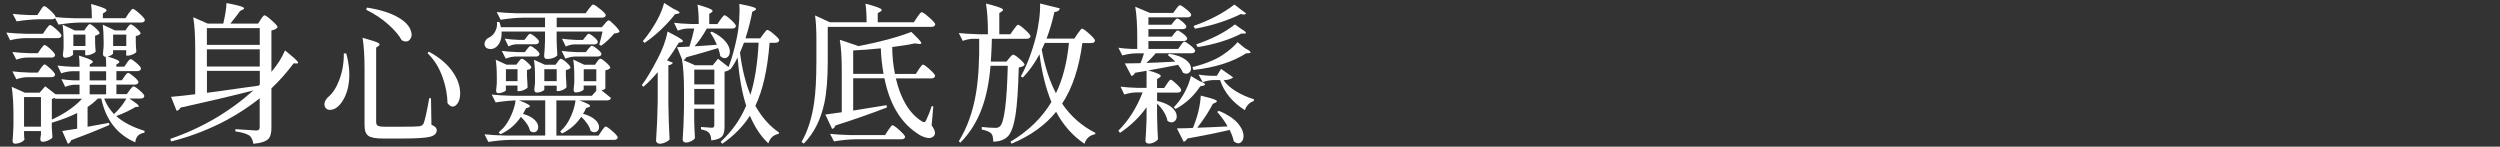 <?xml version="1.0" encoding="UTF-8"?>
<svg id="_圖層_1" data-name="圖層 1" xmlns="http://www.w3.org/2000/svg" viewBox="0 0 392 23">
  <rect x="0" y="0" width="392" height="23" fill="#333333" stroke="none"/>
  <defs>
    <style>
      .cls-1 {
        fill: #fff;
        stroke-width: 0px;
      }
    </style>
  </defs>
  <path class="cls-1" d="m1.59,6.32l-.59-1.21c.87.09,1.92.16,3.15.19h2.58l.47-.69c.05-.06.11-.15.19-.26.21-.28.36-.43.45-.43.16,0,.5.24,1.02.71s.78.8.78.97c-.05.25-.25.38-.59.38H3.91c-.76.02-1.53.13-2.32.33Zm9.05,16.23l-.88-2.01c.66-.09,1.44-.21,2.34-.36v-2.46c-1.17.58-2.5,1.09-3.98,1.52v.81c.02.19.03.41.05.66.02.38.03.66.05.83-.06.14-.26.29-.6.45-.34.16-.65.24-.94.24-.24,0-.36-.16-.36-.47.02-.09.03-.21.05-.36.02-.11.03-.21.05-.28v-.57h-2.65v.47c.02.14.02.3.02.47.02.16.03.27.05.33-.03.16-.2.32-.5.47-.33.16-.66.24-.99.24-.25,0-.38-.16-.38-.47.06-.63.11-1.45.14-2.46v-1.47c0-1.82-.09-3.32-.28-4.52l2.06.92h2.32l.88-1,1.61,1.25h3.77v-1.49h-.83c-.44.02-.92.13-1.42.33l-.59-1.21c.54.09,1.18.16,1.94.19h.9v-1.44h-1.07c-.58.02-1.18.13-1.8.33l-.59-1.21c.65.09,1.44.16,2.37.19h1.09c0-.71-.03-1.29-.09-1.75,1.09.33,1.77.59,2.04.78.19.14.18.28-.02.4l-.33.21v.35h2.58c0-.69-.03-1.26-.09-1.71,1.07.33,1.74.58,2.01.76.19.14.19.28,0,.4l-.33.21v.33h1.26l.4-.59s.07-.11.12-.19c.21-.27.35-.4.45-.4.16,0,.47.21.94.62.47.41.7.7.7.88-.06.25-.25.38-.57.38h-3.29v1.44h.85l.4-.57s.07-.11.12-.19c.21-.27.36-.4.45-.4.16,0,.47.2.94.6.47.4.7.69.7.86-.06.25-.26.38-.59.38h-2.87v1.49h1.63l.43-.59s.07-.09.12-.17c.22-.3.39-.45.5-.45.16,0,.48.21.97.63.49.42.73.71.73.89-.05.25-.24.38-.57.38h-5.73c.33.88.84,1.7,1.54,2.44.82-.74,1.52-1.63,2.08-2.65,1.56.98,2.12,1.48,1.66,1.52h-.33c-1,.58-2.01,1.07-3.06,1.44,1.1.98,2.59,1.75,4.45,2.32l-.02.28c-.46.09-.79.25-.99.45-.25.24-.4.59-.45,1.07-2.84-1.23-4.62-3.52-5.33-6.87h-.54c-.46.47-.99.92-1.61,1.33v3.1c.69-.13,1.82-.33,3.36-.62l.07.33c-2.13.92-4.13,1.71-5.99,2.39-.13.32-.29.5-.5.54ZM2.56,9.36l-.62-1.21c.76.09,1.66.16,2.7.19h1.3l.43-.64s.08-.11.14-.19c.22-.3.38-.45.47-.45.16,0,.47.22.95.66.47.44.71.75.71.92-.05.25-.23.38-.54.38h-3.88c-.54.02-1.09.13-1.66.33Zm0,3.06l-.62-1.23c.76.09,1.66.16,2.7.19h1.3l.43-.64s.08-.11.14-.19c.22-.3.38-.45.47-.45.14,0,.45.23.94.68.48.45.72.76.72.94-.05.25-.23.38-.54.38h-3.88c-.54.02-1.09.13-1.66.33Zm.05-9.07l-.62-1.18c.71.09,1.58.16,2.61.19h1.26l.45-.69s.07-.11.12-.19c.22-.35.39-.52.5-.52.16,0,.49.24,1.01.72.51.48.77.81.77.98-.05.24-.24.36-.57.36h-1.97c-1.12.02-2.31.13-3.55.33Zm1.16,16.51h2.65v-4.64h-2.65v4.64Zm4.36-1.11c1.99-.92,3.57-2,4.74-3.27h-4.22l-.05-.14c-.09.05-.25.1-.47.17v3.25Zm1.04-14.9l-.62-1.18c.87.09,1.92.16,3.15.19h2.7c0-.95-.04-1.69-.12-2.23,1.22.33,1.97.59,2.27.78.22.16.21.31-.02.45l-.4.26v.73h3.55l.47-.73s.09-.12.17-.21c.24-.35.4-.52.5-.52.16,0,.51.25,1.07.75.55.5.83.83.83,1.01-.05.25-.24.38-.59.38h-9.4c-1.12.02-2.31.13-3.55.33Zm1.07,5.21c-.25,0-.38-.16-.38-.47.03-.21.06-.48.09-.83,0-.16,0-.29.02-.4v-.85c0-1.09-.06-1.97-.17-2.65l1.94.92h1.47l.33-.5s.07-.08.12-.14c.17-.24.31-.36.4-.36.16,0,.46.2.9.6.44.4.66.69.66.86-.19.19-.43.31-.71.35v.88c.02.19.02.43.02.71.03.39.05.69.07.9-.06.13-.25.26-.56.39-.31.13-.59.2-.84.2h-.24v-.81h-1.9v.66c0,.09-.12.2-.35.31-.27.14-.57.21-.9.21Zm1.26-1.85h1.9v-1.78h-1.9v1.78Zm2.56,5.4h2.58v-1.44h-2.58v1.44Zm0,2.18h2.58v-1.49h-2.58v1.49Zm2.42-5.9c-.22,0-.33-.16-.33-.47.02-.16.03-.37.05-.64.02-.21.03-.38.05-.52v-.83c0-.99-.05-1.85-.14-2.56l1.92.9h1.63l.33-.47s.07-.09.12-.17c.16-.21.28-.31.38-.31.16,0,.46.2.9.59.44.4.66.68.66.85-.14.21-.4.33-.76.38v.88c.02.19.02.43.02.71.03.39.06.69.07.9-.06.13-.24.26-.53.39-.29.13-.56.2-.82.2h-.24v-.85h-2.06v.5c0,.08-.11.18-.33.31-.28.14-.59.21-.92.21Zm1.26-1.68h2.06v-1.78h-2.06v1.78Z"/>
  <path class="cls-1" d="m39.73,22.53c-.11-.6-.31-1.02-.59-1.26-.52-.32-1.26-.54-2.23-.66v-.36c1.07.06,2.15.13,3.22.21.24,0,.39-.04.47-.13s.12-.23.12-.44v-4.48c-4,3.17-8.62,5.43-13.88,6.77l-.14-.4c4.91-1.69,9.25-4.22,13.03-7.6-3.33.85-7.15,1.75-11.44,2.7-.13.27-.32.43-.59.5l-.88-2.2c.87-.06,2.13-.2,3.79-.4v-7.22c0-1.99-.1-3.61-.31-4.86l2.27,1h2.44c.33-1.42.5-2.5.5-3.22,1.37.25,2.23.47,2.58.64.25.13.25.25,0,.38l-.43.21c-.25.36-.72.97-1.4,1.82-.06.08-.11.13-.14.17h4.36l.4-.64s.08-.12.14-.21c.21-.3.36-.45.45-.45.16,0,.54.27,1.15.81.61.54.91.89.91,1.07-.17.24-.5.4-.97.5v6.49c.93-1.09,1.64-2.21,2.13-3.36,1.06.84,1.71,1.41,1.94,1.71.19.24.15.35-.12.33l-.47-.02c-1.01,1.37-2.17,2.68-3.48,3.93v6.23c0,.79-.16,1.35-.47,1.68-.39.41-1.18.67-2.37.78Zm-7.29-15.49h8.29v-2.63h-8.29v2.63Zm0,3.39h8.29v-2.7h-8.29v2.7Zm0,4.12c1.12-.14,2.95-.39,5.5-.76,1.15-.16,2.02-.28,2.61-.36l.19-.19v-2.13h-8.29v3.43Z"/>
  <path class="cls-1" d="m52.03,17.2c-.43.09-.76,0-.98-.28-.33-.5-.21-1.07.38-1.68.69-.55,1.28-1.44,1.75-2.65.51-1.33.75-2.73.73-4.22h.38c.52,1.9.62,3.62.31,5.19-.25,1.2-.71,2.17-1.37,2.91-.36.4-.76.64-1.2.73Zm8.02,4.52c-1.14,0-1.9-.14-2.3-.43s-.59-.84-.59-1.68v-8.83c0-1.99-.1-3.61-.31-4.86,1.33.36,2.16.64,2.49.83.24.14.24.29.02.45l-.38.26v11.65c0,.28.08.48.24.59.19.11.55.17,1.09.17h2.82c1.33,0,2.2-.02,2.63-.07.3-.05.51-.18.64-.4.22-.49.52-1.82.9-4h.28l.07,4.17c.55.21.83.49.83.85,0,.5-.35.84-1.04,1.02-.74.19-2.21.28-4.41.28h-2.98Zm4.22-15.51c-.33.36-.76.39-1.28.09-.41-.74-1.07-1.52-1.97-2.35-1.06-.96-2.26-1.77-3.6-2.42l.05-.17.07-.17c2.05.32,3.69.83,4.9,1.54,1.01.58,1.66,1.24,1.94,1.97.25.63.21,1.13-.12,1.49Zm7.25,10.27c-.44.39-.89.29-1.35-.3-.03-1.31-.27-2.61-.71-3.88-.55-1.63-1.36-2.94-2.42-3.96l.19-.24c1.69.9,2.96,1.98,3.81,3.25.71,1.04,1.08,2.09,1.11,3.15.02.93-.2,1.59-.64,1.98Z"/>
  <path class="cls-1" d="m76.56,22.24l-.59-1.18c.87.09,1.92.16,3.15.19h6.37v-5.52h-4.22c-1.12.02-2.31.13-3.55.33l-.62-1.23c.87.09,1.92.16,3.15.19h12.55l.69-.78v-.83h-1.97v.59c0,.09-.13.2-.4.31-.28.13-.57.19-.85.19-.22,0-.33-.16-.33-.47.03-.21.06-.48.09-.83.02-.16.02-.28.02-.38v-.85c0-1.07-.06-1.95-.17-2.63l1.73.81h1.68l.33-.47s.05-.07.09-.12c.17-.24.32-.35.43-.35.16,0,.46.2.9.59.44.39.66.68.66.85-.14.17-.4.3-.78.38v2.82c-.03.11-.23.22-.59.33.11.09.3.25.57.45.41.33.71.58.9.73-.06.25-.27.38-.62.38h-7.94v5.52h6.61l.47-.71s.09-.13.17-.24c.22-.32.38-.47.47-.47.16,0,.51.24,1.07.73s.83.82.83,1c-.05.24-.24.36-.57.36h-16.2c-1.12.02-2.31.13-3.55.33Zm9.21-13c-.3,0-.45-.16-.45-.47.06-.62.11-1.41.14-2.39v-1.44h-6.82c.05.63-.04,1.19-.26,1.68-.21.43-.48.73-.83.92-.3.14-.6.18-.9.12-.33-.06-.54-.23-.64-.5-.08-.28-.04-.54.12-.78.13-.22.32-.39.59-.52.39-.19.7-.5.92-.92.25-.47.35-.97.28-1.49l.38-.02c.13.38.21.66.24.83h6.92v-1.49h-3.41c-1.12.02-2.31.13-3.55.33l-.62-1.21c.87.09,1.92.16,3.15.19h10.8l.5-.69s.09-.12.17-.21c.24-.32.4-.47.5-.47.16,0,.53.24,1.11.71.58.47.88.8.88.97-.05.25-.25.38-.62.38h-7.08v1.49h7.08l.45-.52s.08-.09.14-.17c.22-.25.38-.38.47-.38.14,0,.46.26.96.77.5.51.75.86.75,1.03-.14.14-.42.23-.83.26-.65.77-1.33,1.41-2.04,1.92l-.31-.17c.19-.65.36-1.33.52-2.06h-7.2v1.28c0,.21,0,.47.02.78.03.73.06,1.28.09,1.66-.09.14-.27.27-.52.38-.33.14-.7.21-1.11.21Zm-7.65,5.38c-.22,0-.33-.16-.33-.47.03-.21.06-.48.09-.83,0-.16,0-.29.02-.4v-.88c0-1.07-.06-1.97-.17-2.68l1.68.78h1.56l.33-.45s.05-.07.1-.12c.17-.24.32-.36.43-.36.16,0,.45.19.86.57.42.38.63.66.63.83-.13.19-.36.31-.69.36v.95c.02.22.03.49.05.81.02.43.03.75.05.97-.06.13-.25.26-.54.39s-.57.2-.81.2h-.24v-.88h-1.82v.76c0,.06-.13.15-.38.26-.3.13-.58.19-.83.19Zm.35,6.44l-.28-.31c.16-.13.39-.35.71-.66.5-.55.96-1.29,1.35-2.23.36-.87.57-1.64.62-2.32,1.12.41,1.82.72,2.08.92.2.16.18.29-.07.38l-.4.14c-.03.06-.09.17-.17.31-.13.27-.23.46-.31.57.82.22,1.44.54,1.87.97.35.35.52.72.52,1.11,0,.35-.13.59-.4.73-.27.14-.56.09-.88-.14-.16-.73-.64-1.46-1.44-2.2-.82,1.22-1.89,2.12-3.2,2.72Zm.83-11.87l-.62-1.21c.68.09,1.5.16,2.46.19h1.16l.35-.47s.05-.07.1-.12c.17-.24.32-.35.43-.35.16,0,.43.17.83.5s.59.58.59.76c-.05.25-.24.38-.57.38h-3.32c-.44.02-.92.13-1.42.33Zm.43-1.92l-.59-1.21c.6.09,1.31.16,2.13.19h.97l.36-.47s.05-.07.09-.12c.17-.24.32-.36.43-.36.16,0,.43.17.82.5.39.33.58.58.58.76-.06.25-.26.38-.59.38h-2.96c-.4.02-.81.13-1.23.33Zm-.4,5.45h1.82v-1.87h-1.82v1.87Zm4.81,1.78c-.24,0-.36-.16-.36-.47.03-.19.06-.46.09-.8,0-.16,0-.28.02-.38v-.85c0-1.07-.06-1.95-.17-2.63l1.71.78h1.68l.33-.45s.07-.09.12-.17c.16-.21.28-.31.38-.31.16,0,.45.19.88.57.43.38.64.66.64.83-.13.19-.37.31-.73.36v.95c.02.21.03.46.05.76.02.43.03.75.05.97-.06.14-.24.28-.53.42-.29.13-.55.2-.77.2h-.24v-.85h-1.94v.62c0,.08-.13.17-.38.28-.28.13-.56.19-.83.19Zm1.21-1.78h1.94v-1.87h-1.94v1.87Zm2.77,8.2l-.28-.31s.09-.09.17-.17c.16-.16.28-.28.36-.36.5-.55.94-1.29,1.3-2.2.35-.87.54-1.65.59-2.34,1.14.39,1.85.69,2.13.88.21.16.18.28-.07.38l-.43.14c-.09.27-.25.57-.47.9.87.24,1.52.57,1.97,1,.36.35.54.71.54,1.09,0,.35-.14.59-.41.73-.28.14-.58.09-.91-.14-.19-.73-.68-1.46-1.47-2.2-.77,1.14-1.78,2.01-3.01,2.61Zm.54-11.72l-.59-1.21c.71.09,1.56.16,2.56.19h1.23l.38-.5s.09-.11.17-.19c.16-.21.28-.31.38-.31.16,0,.45.17.88.52.43.35.64.61.64.78-.06.25-.25.38-.57.38h-3.55c-.49.02-1,.13-1.52.33Zm.05-1.92l-.59-1.21c.62.09,1.36.16,2.23.19h1.07l.36-.47s.07-.08.12-.14c.17-.24.31-.35.4-.35.16,0,.44.17.84.51.4.34.6.6.6.77-.05.25-.24.38-.57.38h-3.13c-.44.02-.88.13-1.33.33Zm2.82,5.45h1.97v-1.87h-1.97v1.87Z"/>
  <path class="cls-1" d="m103.44,22.53c-.16,0-.29-.05-.4-.14-.11-.09-.17-.21-.17-.33.14-2.04.23-4.09.26-6.16v-4.59c-.71.85-1.46,1.62-2.25,2.3l-.24-.26c.76-1.03,1.56-2.37,2.42-4.03.82-1.53,1.36-2.99,1.61-4.38,1.22.62,1.97,1.05,2.27,1.3.22.21.2.33-.07.38l-.43.07c-.57.96-1.18,1.89-1.85,2.77l.92.38c-.11.21-.35.34-.71.4v6.06c.03,1.96.09,3.81.19,5.57-.13.16-.33.3-.62.43-.33.16-.65.24-.95.24Zm-2.37-15.82l-.28-.26c.41-.47.83-1.03,1.26-1.66,1.04-1.55,1.74-2.99,2.08-4.33l1.4.88c.55.24.88.43,1,.57.08.11,0,.19-.24.24l-.43.07c-1.41,1.78-3,3.28-4.78,4.5Zm5.94,2.75l-.85-2.06c.25,0,.75-.02,1.49-.07.19-.02.34-.02.45-.02.32-.98.57-1.93.76-2.84h-.97c-.52.02-1.06.13-1.61.33l-.59-1.23c.71.09,1.58.16,2.61.19h1.26c0-1.28-.06-2.29-.19-3.03,1.18.33,1.92.59,2.2.78.22.14.22.28,0,.43l-.36.24v1.59h1.28l.47-.69c.05-.06.11-.15.19-.26.21-.28.36-.43.45-.43.16,0,.5.24,1.02.72.52.48.78.81.78.98-.05.25-.24.38-.59.38h-3.98c-.58,1.06-1.22,1.99-1.92,2.79.22-.02.58-.04,1.07-.07,1.06-.06,1.86-.12,2.42-.17-.25-.63-.6-1.27-1.04-1.92l.26-.14c.99.47,1.74,1.03,2.23,1.66.41.52.61,1.03.59,1.52-.02.44-.18.74-.5.9-.32.16-.65.08-1-.24-.03-.28-.14-.7-.33-1.26-1.29.4-2.96.88-5,1.44-.14.28-.34.44-.59.47Zm6.23,13.08l-.24-.31c1.77-1.63,3.1-3.51,4-5.66-.65-2.02-1.1-4.54-1.35-7.56-.36.74-.73,1.36-1.11,1.85l-.05-.02c-.17.17-.47.31-.88.4v8.57c0,.73-.12,1.23-.35,1.52-.28.36-.86.59-1.73.69-.03-.55-.14-.94-.33-1.16-.22-.27-.65-.46-1.28-.57v-.38c.57.03,1.13.07,1.68.12.27,0,.4-.13.4-.4v-2.58h-3.15v1.56c0,.25,0,.58.02.97.03.88.06,1.56.1,2.04-.06.17-.24.33-.52.47-.3.17-.61.26-.92.26-.14,0-.26-.05-.35-.14s-.14-.21-.14-.33c.11-1.5.18-3.16.21-4.97v-2.72c0-1.99-.1-3.61-.31-4.86l2.04.9h2.79l.81-1.02,1.66,1.3c.52-1.34.96-2.93,1.33-4.76.16-.77.27-1.66.34-2.65.07-1,.07-1.82.01-2.49,1.31.25,2.13.46,2.46.62.24.13.23.26-.02.4l-.4.21c-.24,1.29-.59,2.68-1.07,4.17h2.32l.47-.66s.09-.12.17-.21c.22-.3.38-.45.47-.45.16,0,.51.23,1.05.69.54.46.82.77.82.95-.06.25-.27.38-.62.38h-.9c-.32,4.17-1.06,7.46-2.23,9.88,1.01,1.8,2.25,3.2,3.72,4.19l-.07.21c-.84.17-1.37.67-1.61,1.49-1.17-1.09-2.13-2.53-2.89-4.33-1.09,1.69-2.54,3.16-4.36,4.41Zm-4.38-9.31h3.15v-2.32h-3.15v2.32Zm0,3.15h3.15v-2.44h-3.15v2.44Zm8.81-1.52c.69-2.23,1.12-4.95,1.28-8.17h-2.3c-.16.44-.36.96-.62,1.56.32,2.53.86,4.73,1.63,6.61Z"/>
  <path class="cls-1" d="m126.01,22.5l-.33-.24c.96-1.67,1.62-3.72,1.97-6.13.24-1.63.36-3.81.36-6.56v-3.53c0-1.42-.07-2.63-.21-3.62l2.32,1.07h5.76c0-1.18-.06-2.16-.17-2.91,1.28.33,2.07.59,2.37.78.24.16.23.31-.02.45l-.43.26v1.42h5.66l.52-.78s.08-.12.14-.21c.27-.39.46-.59.57-.59.16,0,.55.28,1.18.83.63.55.95.92.95,1.09-.06.25-.26.38-.59.38h-16.27v5.38c0,2.75-.18,4.95-.54,6.61-.57,2.61-1.64,4.71-3.22,6.32Zm19.23-.92c-.51-.11-1.03-.36-1.56-.76-2.54-1.74-4.21-4.59-5-8.55h-4.9v5.07c.43-.06,1.09-.17,1.99-.33,1.42-.22,2.5-.39,3.24-.52l.07.36c-2.78,1.06-5.47,2-8.08,2.82-.13.32-.3.5-.52.54l-1.07-2.25c.68-.08,1.54-.2,2.58-.36v-6.51c0-1.99-.1-3.61-.31-4.86l2.94,1c3.36-.65,6.12-1.39,8.27-2.23.87.82,1.37,1.36,1.52,1.61.13.22.02.32-.31.28l-.62-.09c-.96.21-2.16.4-3.58.57,0,1.41.14,2.81.43,4.22h3.27l.47-.73c.05-.06.11-.15.19-.26.21-.32.36-.47.45-.47.16,0,.52.25,1.08.76s.84.84.84,1.02c-.06.25-.25.38-.57.38h-5.59c.76,3.25,2.12,5.5,4.07,6.73.17.11.31.15.41.13s.19-.12.27-.3c.35-.73.64-1.47.88-2.23l.24.07-.26,2.96c.52.71.65,1.25.4,1.61-.27.35-.69.46-1.26.33Zm-14.47.59l-.62-1.18c.87.09,1.92.16,3.15.19h5.47l.5-.76s.09-.13.17-.24c.24-.36.4-.54.5-.54.16,0,.53.26,1.11.79.58.53.88.88.88,1.05-.06.24-.26.36-.59.36h-7.2c-1.07.02-2.2.13-3.36.33Zm3.01-10.59h4.76c-.24-1.31-.38-2.64-.43-4-1.55.16-2.99.27-4.33.33v3.67Z"/>
  <path class="cls-1" d="m150.58,22.38l-.24-.24c1.31-2.1,2.21-4.61,2.7-7.53.38-2.26.54-5.1.5-8.53h-.97c-.52.02-1.06.13-1.61.33l-.62-1.23c.85.09,1.88.16,3.08.19h1.49c0-1.97-.1-3.58-.31-4.81,1.34.33,2.17.59,2.49.78.25.14.25.29,0,.45l-.4.26v3.32h1.73l.52-.73c.05-.06.11-.15.19-.26.24-.33.4-.5.5-.5.16,0,.52.26,1.1.78.58.52.86.87.86,1.04-.06.25-.27.38-.62.38h-5.45c0,.21,0,.51-.02.9-.05,1.2-.09,2.09-.14,2.68h2.46l.43-.54s.08-.09.14-.17c.22-.25.38-.38.47-.38.16,0,.5.22,1.02.67.52.45.78.76.78.94-.17.21-.48.34-.92.4-.08,3.35-.25,5.87-.52,7.56-.27,1.61-.66,2.68-1.16,3.22-.57.57-1.34.85-2.32.85,0-.63-.1-1.06-.31-1.28-.25-.27-.75-.47-1.49-.62v-.4c.88.09,1.6.14,2.16.14.32,0,.55-.09.71-.26.66-.62,1.07-3.77,1.21-9.47h-2.7c-.22,2.57-.66,4.77-1.33,6.58-.77,2.15-1.91,3.97-3.41,5.47Zm19.47.17c-1.86-1.26-3.35-2.94-4.45-5.02-1.71,2.1-4.03,3.77-6.99,5l-.17-.31c2.79-1.66,4.93-3.73,6.42-6.23-.87-2.1-1.49-4.59-1.87-7.48-.77,1.44-1.64,2.65-2.61,3.65l-.31-.19c.96-1.75,1.75-3.83,2.37-6.23.21-.81.37-1.7.5-2.68.13-1.04.17-1.88.14-2.51l3.1.76c-.08.36-.36.55-.85.57-.33,1.5-.74,2.89-1.23,4.17h4.36l.52-.78c.05-.06.12-.16.21-.28.22-.33.38-.5.47-.5.16,0,.54.27,1.14.81.6.54.9.89.9,1.07-.05.25-.24.38-.59.38h-1.4c-.51,3.9-1.56,7.07-3.17,9.5,1.36,1.99,3.1,3.52,5.23,4.59l-.07.21c-.87.17-1.42.68-1.66,1.52Zm-4.48-7.93c1.06-2.18,1.74-4.81,2.04-7.89h-3.79c-.05.11-.12.28-.23.52-.1.24-.19.42-.25.54.5,2.68,1.25,4.96,2.23,6.82Z"/>
  <path class="cls-1" d="m180.11,22.5c-.33,0-.5-.16-.5-.47.06-.8.12-1.91.17-3.32v-1.9c-1.07,1.53-2.46,2.87-4.17,4.03l-.24-.36c1.59-1.58,2.86-3.58,3.79-5.99h-1.07c-.58.02-1.18.13-1.8.33l-.59-1.23c.76.09,1.67.16,2.75.19h1.33v-2.68l-1.8.31c-.13.28-.32.45-.57.5l-1.04-1.97c.33,0,.96,0,1.87-.02.25-.02.45-.02.59-.02.19-.41.37-.92.54-1.54h-1.21c-.71.02-1.44.13-2.18.33l-.62-1.21c.55.09,1.23.16,2.04.19h.92v-1.75c0-1.99-.1-3.61-.31-4.86l2.3.97h3.65l.43-.59s.07-.09.12-.17c.22-.3.39-.45.5-.45.16,0,.49.21,1.01.63.51.42.77.71.77.89-.05.25-.25.38-.59.38h-6.13v1.16h3.6l.36-.47s.09-.11.17-.19c.16-.21.28-.31.38-.31.16,0,.44.17.84.51.4.34.6.6.6.77-.05.25-.24.38-.57.38h-5.38v1.18h3.67l.35-.47s.09-.11.17-.19c.16-.21.28-.31.38-.31.16,0,.45.17.88.51.43.34.64.6.64.77-.06.25-.26.38-.59.38h-5.5v1.23h4.67l.4-.57s.06-.08.09-.14c.21-.28.36-.43.47-.43.16,0,.48.2.97.59.49.39.73.68.73.85-.05.25-.23.38-.54.38h-5.64c-.49.58-.98,1.09-1.47,1.52.38-.02.99-.04,1.82-.07,1.2-.06,2.11-.11,2.72-.14-.36-.38-.76-.72-1.18-1.02l.21-.21c1.07.16,1.91.45,2.51.88.5.35.81.74.9,1.18.08.4-.02.7-.28.91s-.59.21-.97-.01c-.17-.41-.43-.82-.76-1.23-.05.02-.13.03-.24.05-1.72.35-3.2.62-4.43.83.99.28,1.61.51,1.85.69.17.14.14.28-.09.43l-.38.24v1.4h1.11l.43-.64s.08-.12.14-.21c.21-.3.36-.45.45-.45.14,0,.45.23.94.69.48.46.72.77.72.95-.05.25-.24.38-.57.38h-3.22v1.3c1.03.24,1.82.59,2.37,1.07.46.41.69.84.71,1.3.02.41-.13.71-.43.89-.3.18-.64.14-1.02-.13-.08-.46-.28-.94-.59-1.45-.3-.47-.65-.89-1.04-1.25v1.89c.03,1.55.08,2.77.14,3.67-.08.17-.27.33-.58.49-.31.15-.6.22-.89.22Zm4.22-5.42l-.28-.26c.09-.09.24-.25.43-.47.51-.57.98-1.29,1.42-2.16.41-.82.69-1.58.83-2.27l1.3.76c.96.36,1.17.62.62.76l-.45.09c-1.03,1.55-2.31,2.73-3.86,3.55Zm10.24,5.25c-.32.23-.7.17-1.12-.18-.09-.51-.31-1.1-.64-1.78-1.8.43-4.01.88-6.63,1.35-.14.25-.33.43-.57.52l-1.07-2.11c.63,0,1.47-.02,2.51-.07.02-.05.04-.11.07-.18s.06-.12.07-.15c.65-1.67,1.01-3.25,1.09-4.74,1.26.3,2.05.54,2.37.71.24.13.22.25-.05.38l-.43.21c-.62,1.2-1.43,2.45-2.44,3.74,1.58-.05,3.17-.12,4.76-.21-.43-.76-.97-1.52-1.63-2.27l.26-.17c1.25.51,2.22,1.13,2.91,1.87.55.62.87,1.24.95,1.87.05.57-.09.97-.41,1.2Zm-7.45-11.36l-.14-.45c1.12-.27,2.19-.62,3.2-1.07.71-.3,1.43-.73,2.16-1.28.71-.52,1.28-1.04,1.71-1.56l1.16.95c.49.24.77.43.85.57.08.13,0,.2-.24.21l-.43.02c-2.13,1.37-4.89,2.24-8.27,2.61Zm.26-6.47l-.24-.43c2.56-.9,4.7-2.02,6.42-3.36l.92.71.92.69c-.14.19-.42.22-.83.09-2.2,1.07-4.6,1.84-7.2,2.3Zm.43,2.89l-.26-.43c2.51-.85,4.54-1.9,6.09-3.13l.92.66c.44.25.7.45.78.59.06.13-.02.19-.26.19l-.4-.02c-1.94,1-4.23,1.71-6.87,2.13Zm7.41,9.9c-1.99-1.26-3.29-2.84-3.91-4.74h-1.02c-.54.02-1.11.13-1.71.33l-.64-1.18c.54.09,1.18.16,1.94.19h.92l.66-1.09,1.9,1.33c-.25.25-.75.4-1.49.45.41.62,1.05,1.19,1.92,1.73.85.52,1.8.94,2.84,1.26l-.05.28c-.32.09-.6.28-.86.54-.26.27-.43.57-.51.9Z"/>
</svg>